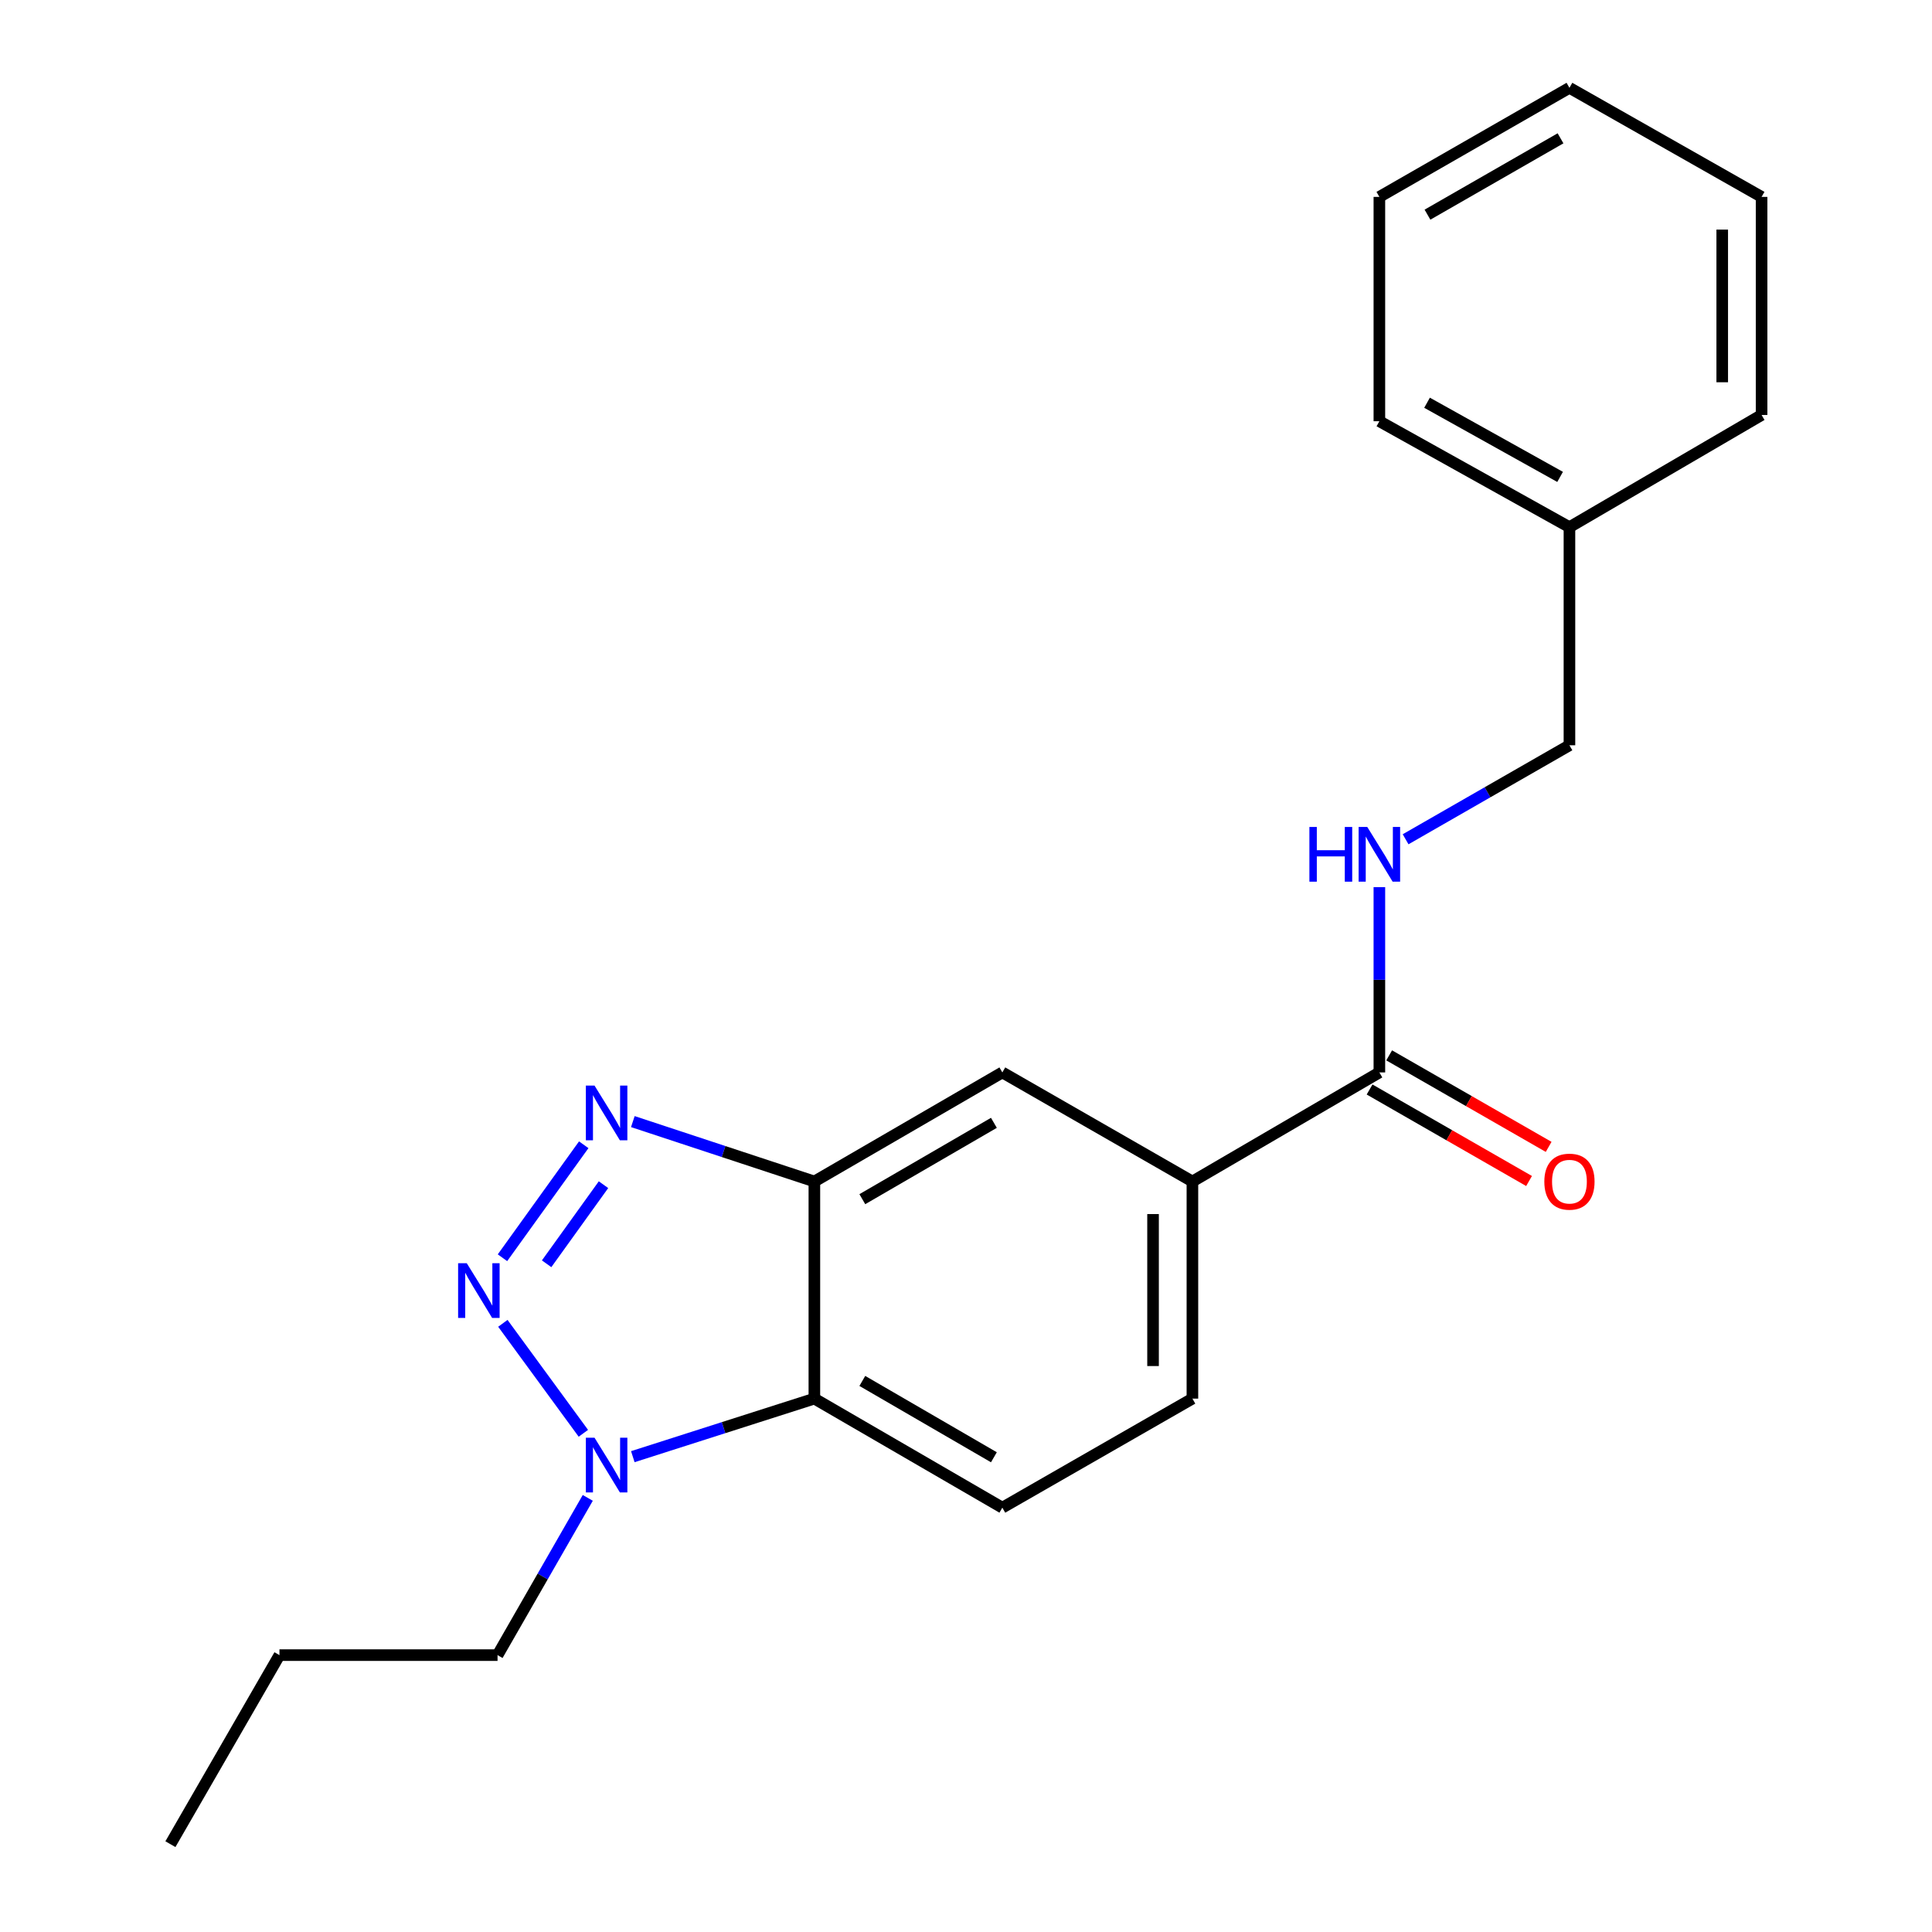 <?xml version='1.0' encoding='iso-8859-1'?>
<svg version='1.1' baseProfile='full'
              xmlns='http://www.w3.org/2000/svg'
                      xmlns:rdkit='http://www.rdkit.org/xml'
                      xmlns:xlink='http://www.w3.org/1999/xlink'
                  xml:space='preserve'
width='1000px' height='1000px' viewBox='0 0 1000 1000'>
<!-- END OF HEADER -->
<rect style='opacity:1.0;fill:#FFFFFF;stroke:none' width='1000' height='1000' x='0' y='0'> </rect>
<path class='bond-0' d='M 260.081,651.007 L 302.139,592.527' style='fill:none;fill-rule:evenodd;stroke:#0000FF;stroke-width:6px;stroke-linecap:butt;stroke-linejoin:miter;stroke-opacity:1' />
<path class='bond-0' d='M 282.929,654.131 L 312.37,613.195' style='fill:none;fill-rule:evenodd;stroke:#0000FF;stroke-width:6px;stroke-linecap:butt;stroke-linejoin:miter;stroke-opacity:1' />
<path class='bond-2' d='M 260.277,684.957 L 301.951,741.875' style='fill:none;fill-rule:evenodd;stroke:#0000FF;stroke-width:6px;stroke-linecap:butt;stroke-linejoin:miter;stroke-opacity:1' />
<path class='bond-1' d='M 327.554,580.537 L 374.536,596.04' style='fill:none;fill-rule:evenodd;stroke:#0000FF;stroke-width:6px;stroke-linecap:butt;stroke-linejoin:miter;stroke-opacity:1' />
<path class='bond-1' d='M 374.536,596.04 L 421.518,611.542' style='fill:none;fill-rule:evenodd;stroke:#000000;stroke-width:6px;stroke-linecap:butt;stroke-linejoin:miter;stroke-opacity:1' />
<path class='bond-6' d='M 421.518,611.542 L 518.811,555.086' style='fill:none;fill-rule:evenodd;stroke:#000000;stroke-width:6px;stroke-linecap:butt;stroke-linejoin:miter;stroke-opacity:1' />
<path class='bond-6' d='M 446.337,620.695 L 514.442,581.176' style='fill:none;fill-rule:evenodd;stroke:#000000;stroke-width:6px;stroke-linecap:butt;stroke-linejoin:miter;stroke-opacity:1' />
<path class='bond-21' d='M 421.518,611.542 L 421.518,723.922' style='fill:none;fill-rule:evenodd;stroke:#000000;stroke-width:6px;stroke-linecap:butt;stroke-linejoin:miter;stroke-opacity:1' />
<path class='bond-3' d='M 327.545,753.971 L 374.532,738.947' style='fill:none;fill-rule:evenodd;stroke:#0000FF;stroke-width:6px;stroke-linecap:butt;stroke-linejoin:miter;stroke-opacity:1' />
<path class='bond-3' d='M 374.532,738.947 L 421.518,723.922' style='fill:none;fill-rule:evenodd;stroke:#000000;stroke-width:6px;stroke-linecap:butt;stroke-linejoin:miter;stroke-opacity:1' />
<path class='bond-12' d='M 304.23,775.303 L 280.878,815.995' style='fill:none;fill-rule:evenodd;stroke:#0000FF;stroke-width:6px;stroke-linecap:butt;stroke-linejoin:miter;stroke-opacity:1' />
<path class='bond-12' d='M 280.878,815.995 L 257.527,856.687' style='fill:none;fill-rule:evenodd;stroke:#000000;stroke-width:6px;stroke-linecap:butt;stroke-linejoin:miter;stroke-opacity:1' />
<path class='bond-7' d='M 421.518,723.922 L 518.811,780.367' style='fill:none;fill-rule:evenodd;stroke:#000000;stroke-width:6px;stroke-linecap:butt;stroke-linejoin:miter;stroke-opacity:1' />
<path class='bond-7' d='M 446.336,714.767 L 514.441,754.278' style='fill:none;fill-rule:evenodd;stroke:#000000;stroke-width:6px;stroke-linecap:butt;stroke-linejoin:miter;stroke-opacity:1' />
<path class='bond-4' d='M 713.962,555.086 L 617.19,611.542' style='fill:none;fill-rule:evenodd;stroke:#000000;stroke-width:6px;stroke-linecap:butt;stroke-linejoin:miter;stroke-opacity:1' />
<path class='bond-8' d='M 713.962,555.086 L 713.962,507.133' style='fill:none;fill-rule:evenodd;stroke:#000000;stroke-width:6px;stroke-linecap:butt;stroke-linejoin:miter;stroke-opacity:1' />
<path class='bond-8' d='M 713.962,507.133 L 713.962,459.179' style='fill:none;fill-rule:evenodd;stroke:#0000FF;stroke-width:6px;stroke-linecap:butt;stroke-linejoin:miter;stroke-opacity:1' />
<path class='bond-10' d='M 708.892,563.922 L 750.164,587.606' style='fill:none;fill-rule:evenodd;stroke:#000000;stroke-width:6px;stroke-linecap:butt;stroke-linejoin:miter;stroke-opacity:1' />
<path class='bond-10' d='M 750.164,587.606 L 791.436,611.29' style='fill:none;fill-rule:evenodd;stroke:#FF0000;stroke-width:6px;stroke-linecap:butt;stroke-linejoin:miter;stroke-opacity:1' />
<path class='bond-10' d='M 719.032,546.251 L 760.304,569.936' style='fill:none;fill-rule:evenodd;stroke:#000000;stroke-width:6px;stroke-linecap:butt;stroke-linejoin:miter;stroke-opacity:1' />
<path class='bond-10' d='M 760.304,569.936 L 801.576,593.62' style='fill:none;fill-rule:evenodd;stroke:#FF0000;stroke-width:6px;stroke-linecap:butt;stroke-linejoin:miter;stroke-opacity:1' />
<path class='bond-5' d='M 617.19,611.542 L 518.811,555.086' style='fill:none;fill-rule:evenodd;stroke:#000000;stroke-width:6px;stroke-linecap:butt;stroke-linejoin:miter;stroke-opacity:1' />
<path class='bond-22' d='M 617.19,611.542 L 617.19,723.922' style='fill:none;fill-rule:evenodd;stroke:#000000;stroke-width:6px;stroke-linecap:butt;stroke-linejoin:miter;stroke-opacity:1' />
<path class='bond-22' d='M 596.817,628.399 L 596.817,707.065' style='fill:none;fill-rule:evenodd;stroke:#000000;stroke-width:6px;stroke-linecap:butt;stroke-linejoin:miter;stroke-opacity:1' />
<path class='bond-9' d='M 518.811,780.367 L 617.19,723.922' style='fill:none;fill-rule:evenodd;stroke:#000000;stroke-width:6px;stroke-linecap:butt;stroke-linejoin:miter;stroke-opacity:1' />
<path class='bond-11' d='M 727.538,434.408 L 769.94,410.08' style='fill:none;fill-rule:evenodd;stroke:#0000FF;stroke-width:6px;stroke-linecap:butt;stroke-linejoin:miter;stroke-opacity:1' />
<path class='bond-11' d='M 769.94,410.08 L 812.342,385.752' style='fill:none;fill-rule:evenodd;stroke:#000000;stroke-width:6px;stroke-linecap:butt;stroke-linejoin:miter;stroke-opacity:1' />
<path class='bond-13' d='M 812.342,385.752 L 812.342,272.863' style='fill:none;fill-rule:evenodd;stroke:#000000;stroke-width:6px;stroke-linecap:butt;stroke-linejoin:miter;stroke-opacity:1' />
<path class='bond-16' d='M 257.527,856.687 L 144.649,856.687' style='fill:none;fill-rule:evenodd;stroke:#000000;stroke-width:6px;stroke-linecap:butt;stroke-linejoin:miter;stroke-opacity:1' />
<path class='bond-14' d='M 812.342,272.863 L 713.962,218.026' style='fill:none;fill-rule:evenodd;stroke:#000000;stroke-width:6px;stroke-linecap:butt;stroke-linejoin:miter;stroke-opacity:1' />
<path class='bond-14' d='M 807.504,246.842 L 738.638,208.456' style='fill:none;fill-rule:evenodd;stroke:#000000;stroke-width:6px;stroke-linecap:butt;stroke-linejoin:miter;stroke-opacity:1' />
<path class='bond-15' d='M 812.342,272.863 L 911.796,214.789' style='fill:none;fill-rule:evenodd;stroke:#000000;stroke-width:6px;stroke-linecap:butt;stroke-linejoin:miter;stroke-opacity:1' />
<path class='bond-18' d='M 713.962,218.026 L 713.962,101.911' style='fill:none;fill-rule:evenodd;stroke:#000000;stroke-width:6px;stroke-linecap:butt;stroke-linejoin:miter;stroke-opacity:1' />
<path class='bond-19' d='M 911.796,214.789 L 911.796,101.911' style='fill:none;fill-rule:evenodd;stroke:#000000;stroke-width:6px;stroke-linecap:butt;stroke-linejoin:miter;stroke-opacity:1' />
<path class='bond-19' d='M 891.423,197.857 L 891.423,118.842' style='fill:none;fill-rule:evenodd;stroke:#000000;stroke-width:6px;stroke-linecap:butt;stroke-linejoin:miter;stroke-opacity:1' />
<path class='bond-17' d='M 144.649,856.687 L 88.204,954.545' style='fill:none;fill-rule:evenodd;stroke:#000000;stroke-width:6px;stroke-linecap:butt;stroke-linejoin:miter;stroke-opacity:1' />
<path class='bond-23' d='M 713.962,101.911 L 812.342,45.455' style='fill:none;fill-rule:evenodd;stroke:#000000;stroke-width:6px;stroke-linecap:butt;stroke-linejoin:miter;stroke-opacity:1' />
<path class='bond-23' d='M 738.859,111.112 L 807.725,71.593' style='fill:none;fill-rule:evenodd;stroke:#000000;stroke-width:6px;stroke-linecap:butt;stroke-linejoin:miter;stroke-opacity:1' />
<path class='bond-20' d='M 911.796,101.911 L 812.342,45.455' style='fill:none;fill-rule:evenodd;stroke:#000000;stroke-width:6px;stroke-linecap:butt;stroke-linejoin:miter;stroke-opacity:1' />
<path  class='atom-0' d='M 241.601 653.838
L 250.881 668.838
Q 251.801 670.318, 253.281 672.998
Q 254.761 675.678, 254.841 675.838
L 254.841 653.838
L 258.601 653.838
L 258.601 682.158
L 254.721 682.158
L 244.761 665.758
Q 243.601 663.838, 242.361 661.638
Q 241.161 659.438, 240.801 658.758
L 240.801 682.158
L 237.121 682.158
L 237.121 653.838
L 241.601 653.838
' fill='#0000FF'/>
<path  class='atom-1' d='M 307.723 561.899
L 317.003 576.899
Q 317.923 578.379, 319.403 581.059
Q 320.883 583.739, 320.963 583.899
L 320.963 561.899
L 324.723 561.899
L 324.723 590.219
L 320.843 590.219
L 310.883 573.819
Q 309.723 571.899, 308.483 569.699
Q 307.283 567.499, 306.923 566.819
L 306.923 590.219
L 303.243 590.219
L 303.243 561.899
L 307.723 561.899
' fill='#0000FF'/>
<path  class='atom-3' d='M 307.723 744.148
L 317.003 759.148
Q 317.923 760.628, 319.403 763.308
Q 320.883 765.988, 320.963 766.148
L 320.963 744.148
L 324.723 744.148
L 324.723 772.468
L 320.843 772.468
L 310.883 756.068
Q 309.723 754.148, 308.483 751.948
Q 307.283 749.748, 306.923 749.068
L 306.923 772.468
L 303.243 772.468
L 303.243 744.148
L 307.723 744.148
' fill='#0000FF'/>
<path  class='atom-9' d='M 677.742 428.037
L 681.582 428.037
L 681.582 440.077
L 696.062 440.077
L 696.062 428.037
L 699.902 428.037
L 699.902 456.357
L 696.062 456.357
L 696.062 443.277
L 681.582 443.277
L 681.582 456.357
L 677.742 456.357
L 677.742 428.037
' fill='#0000FF'/>
<path  class='atom-9' d='M 707.702 428.037
L 716.982 443.037
Q 717.902 444.517, 719.382 447.197
Q 720.862 449.877, 720.942 450.037
L 720.942 428.037
L 724.702 428.037
L 724.702 456.357
L 720.822 456.357
L 710.862 439.957
Q 709.702 438.037, 708.462 435.837
Q 707.262 433.637, 706.902 432.957
L 706.902 456.357
L 703.222 456.357
L 703.222 428.037
L 707.702 428.037
' fill='#0000FF'/>
<path  class='atom-11' d='M 799.342 611.622
Q 799.342 604.822, 802.702 601.022
Q 806.062 597.222, 812.342 597.222
Q 818.622 597.222, 821.982 601.022
Q 825.342 604.822, 825.342 611.622
Q 825.342 618.502, 821.942 622.422
Q 818.542 626.302, 812.342 626.302
Q 806.102 626.302, 802.702 622.422
Q 799.342 618.542, 799.342 611.622
M 812.342 623.102
Q 816.662 623.102, 818.982 620.222
Q 821.342 617.302, 821.342 611.622
Q 821.342 606.062, 818.982 603.262
Q 816.662 600.422, 812.342 600.422
Q 808.022 600.422, 805.662 603.222
Q 803.342 606.022, 803.342 611.622
Q 803.342 617.342, 805.662 620.222
Q 808.022 623.102, 812.342 623.102
' fill='#FF0000'/>
</svg>

